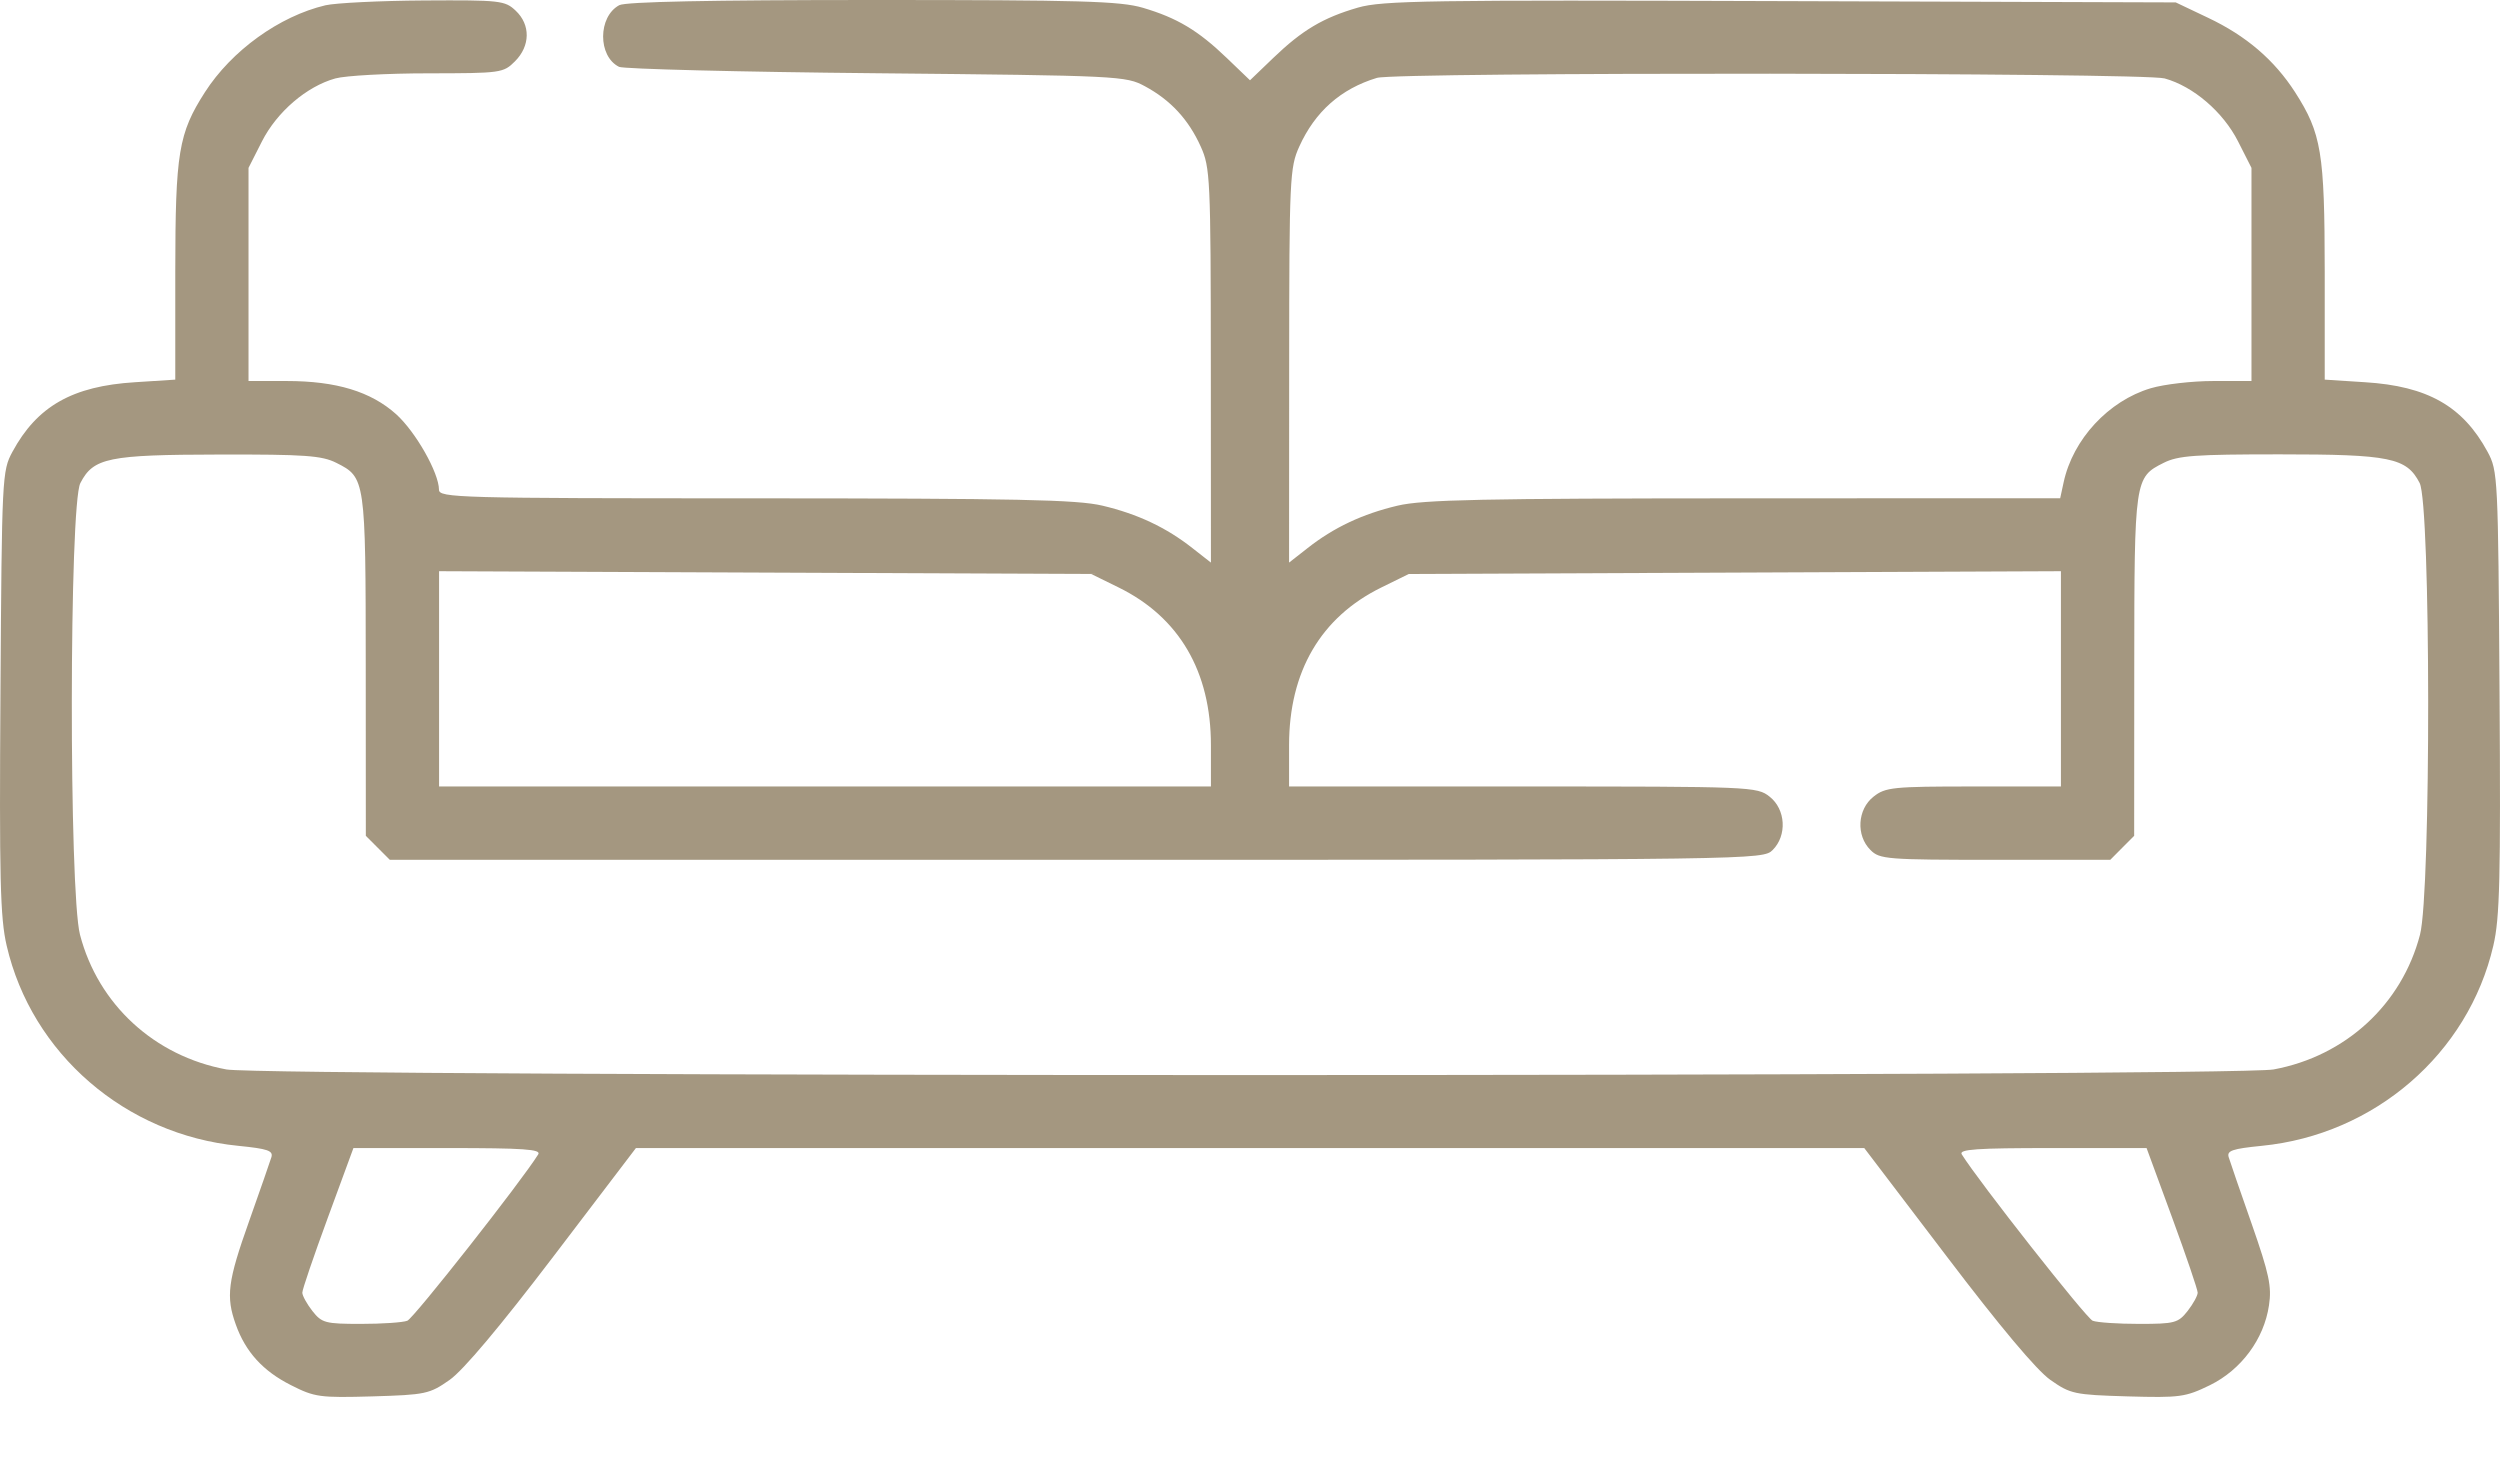 <?xml version="1.0" encoding="UTF-8"?> <svg xmlns="http://www.w3.org/2000/svg" width="27" height="16" viewBox="0 0 27 16" fill="none"> <path fill-rule="evenodd" clip-rule="evenodd" d="M3.515 0.057C3.017 0.175 2.502 0.546 2.213 0.996C1.928 1.441 1.894 1.647 1.893 2.934L1.893 4.1L1.458 4.128C0.782 4.17 0.401 4.387 0.134 4.88C0.023 5.086 0.02 5.147 0.005 7.475C-0.008 9.485 0.002 9.914 0.072 10.213C0.342 11.38 1.355 12.255 2.574 12.375C2.892 12.407 2.952 12.427 2.931 12.498C2.917 12.545 2.808 12.856 2.69 13.19C2.459 13.839 2.438 14.003 2.547 14.306C2.652 14.601 2.841 14.808 3.143 14.96C3.399 15.09 3.455 15.097 4.022 15.081C4.598 15.064 4.639 15.055 4.856 14.903C5.003 14.8 5.402 14.325 5.976 13.571L6.868 12.399H13.501H20.134L21.025 13.57C21.599 14.326 21.996 14.799 22.144 14.903C22.361 15.055 22.402 15.064 22.978 15.081C23.544 15.097 23.602 15.089 23.867 14.96C24.205 14.794 24.451 14.463 24.505 14.098C24.536 13.894 24.507 13.759 24.319 13.22C24.196 12.87 24.084 12.545 24.07 12.498C24.048 12.427 24.108 12.407 24.426 12.375C25.645 12.255 26.658 11.38 26.928 10.213C26.998 9.914 27.008 9.485 26.995 7.475C26.98 5.147 26.977 5.086 26.866 4.88C26.599 4.387 26.218 4.17 25.542 4.128L25.107 4.1L25.107 2.934C25.106 1.647 25.072 1.441 24.787 0.996C24.562 0.647 24.259 0.387 23.847 0.192L23.498 0.026L19.23 0.012C15.427 -0.001 14.93 0.006 14.666 0.082C14.29 0.191 14.064 0.325 13.751 0.626L13.5 0.867L13.249 0.626C12.939 0.328 12.712 0.193 12.343 0.084C12.097 0.012 11.679 0 9.424 0C7.67 0 6.758 0.019 6.688 0.056C6.457 0.18 6.455 0.608 6.686 0.722C6.734 0.745 7.984 0.777 9.464 0.791C12.095 0.817 12.159 0.82 12.366 0.932C12.642 1.081 12.836 1.29 12.968 1.583C13.07 1.809 13.076 1.922 13.077 3.948L13.078 6.076L12.88 5.921C12.596 5.697 12.286 5.551 11.906 5.461C11.631 5.396 10.989 5.383 8.158 5.382C4.94 5.382 4.742 5.376 4.741 5.289C4.74 5.106 4.49 4.665 4.279 4.474C4.006 4.229 3.632 4.115 3.097 4.115H2.684V2.964V1.813L2.829 1.527C2.991 1.208 3.312 0.933 3.622 0.847C3.73 0.817 4.182 0.792 4.626 0.792C5.412 0.791 5.436 0.788 5.562 0.662C5.728 0.496 5.731 0.267 5.569 0.115C5.454 0.006 5.402 0 4.58 0.005C4.103 0.008 3.624 0.032 3.515 0.057ZM23.378 0.847C23.688 0.933 24.009 1.208 24.171 1.527L24.316 1.813V2.964V4.115H23.903C23.676 4.115 23.373 4.15 23.228 4.193C22.772 4.329 22.387 4.744 22.287 5.21L22.25 5.381L18.838 5.382C16.011 5.383 15.369 5.396 15.094 5.461C14.714 5.551 14.404 5.697 14.12 5.921L13.922 6.076L13.923 3.948C13.924 1.922 13.93 1.809 14.032 1.583C14.203 1.205 14.481 0.959 14.871 0.841C15.081 0.777 23.148 0.783 23.378 0.847ZM3.633 4.999C3.946 5.156 3.949 5.173 3.95 7.191L3.951 9.027L4.08 9.156L4.21 9.286H11.625C18.969 9.286 19.041 9.285 19.145 9.18C19.302 9.023 19.286 8.741 19.112 8.604C18.976 8.496 18.922 8.494 16.447 8.494H13.922V8.048C13.922 7.252 14.265 6.666 14.918 6.345L15.215 6.199L18.736 6.184L22.258 6.169V7.332V8.494H21.316C20.442 8.494 20.363 8.502 20.234 8.604C20.06 8.741 20.043 9.023 20.201 9.18C20.3 9.28 20.376 9.286 21.548 9.286H22.791L22.92 9.156L23.049 9.027L23.05 7.191C23.051 5.173 23.054 5.156 23.367 4.999C23.524 4.92 23.707 4.907 24.621 4.907C25.813 4.907 25.991 4.943 26.132 5.216C26.253 5.449 26.256 9.635 26.136 10.095C25.94 10.847 25.333 11.406 24.555 11.55C24.116 11.631 2.884 11.631 2.445 11.55C1.667 11.406 1.06 10.847 0.864 10.095C0.744 9.635 0.747 5.449 0.868 5.217C1.009 4.944 1.169 4.911 2.368 4.909C3.295 4.907 3.476 4.92 3.633 4.999ZM12.082 6.345C12.735 6.666 13.078 7.252 13.078 8.048V8.494H8.91H4.742V7.332V6.169L8.264 6.184L11.785 6.199L12.082 6.345ZM5.813 12.467C5.633 12.757 4.468 14.238 4.399 14.264C4.351 14.283 4.125 14.298 3.897 14.298C3.513 14.298 3.476 14.288 3.374 14.159C3.314 14.082 3.265 13.993 3.265 13.961C3.264 13.929 3.389 13.564 3.541 13.15L3.817 12.399H4.836C5.655 12.399 5.847 12.412 5.813 12.467ZM23.459 13.15C23.611 13.564 23.735 13.929 23.735 13.961C23.735 13.993 23.686 14.082 23.626 14.159C23.524 14.288 23.487 14.298 23.103 14.298C22.875 14.298 22.649 14.283 22.601 14.264C22.532 14.238 21.367 12.757 21.187 12.467C21.153 12.412 21.345 12.399 22.164 12.399H23.183L23.459 13.15Z" fill="#A49780"></path> </svg> 